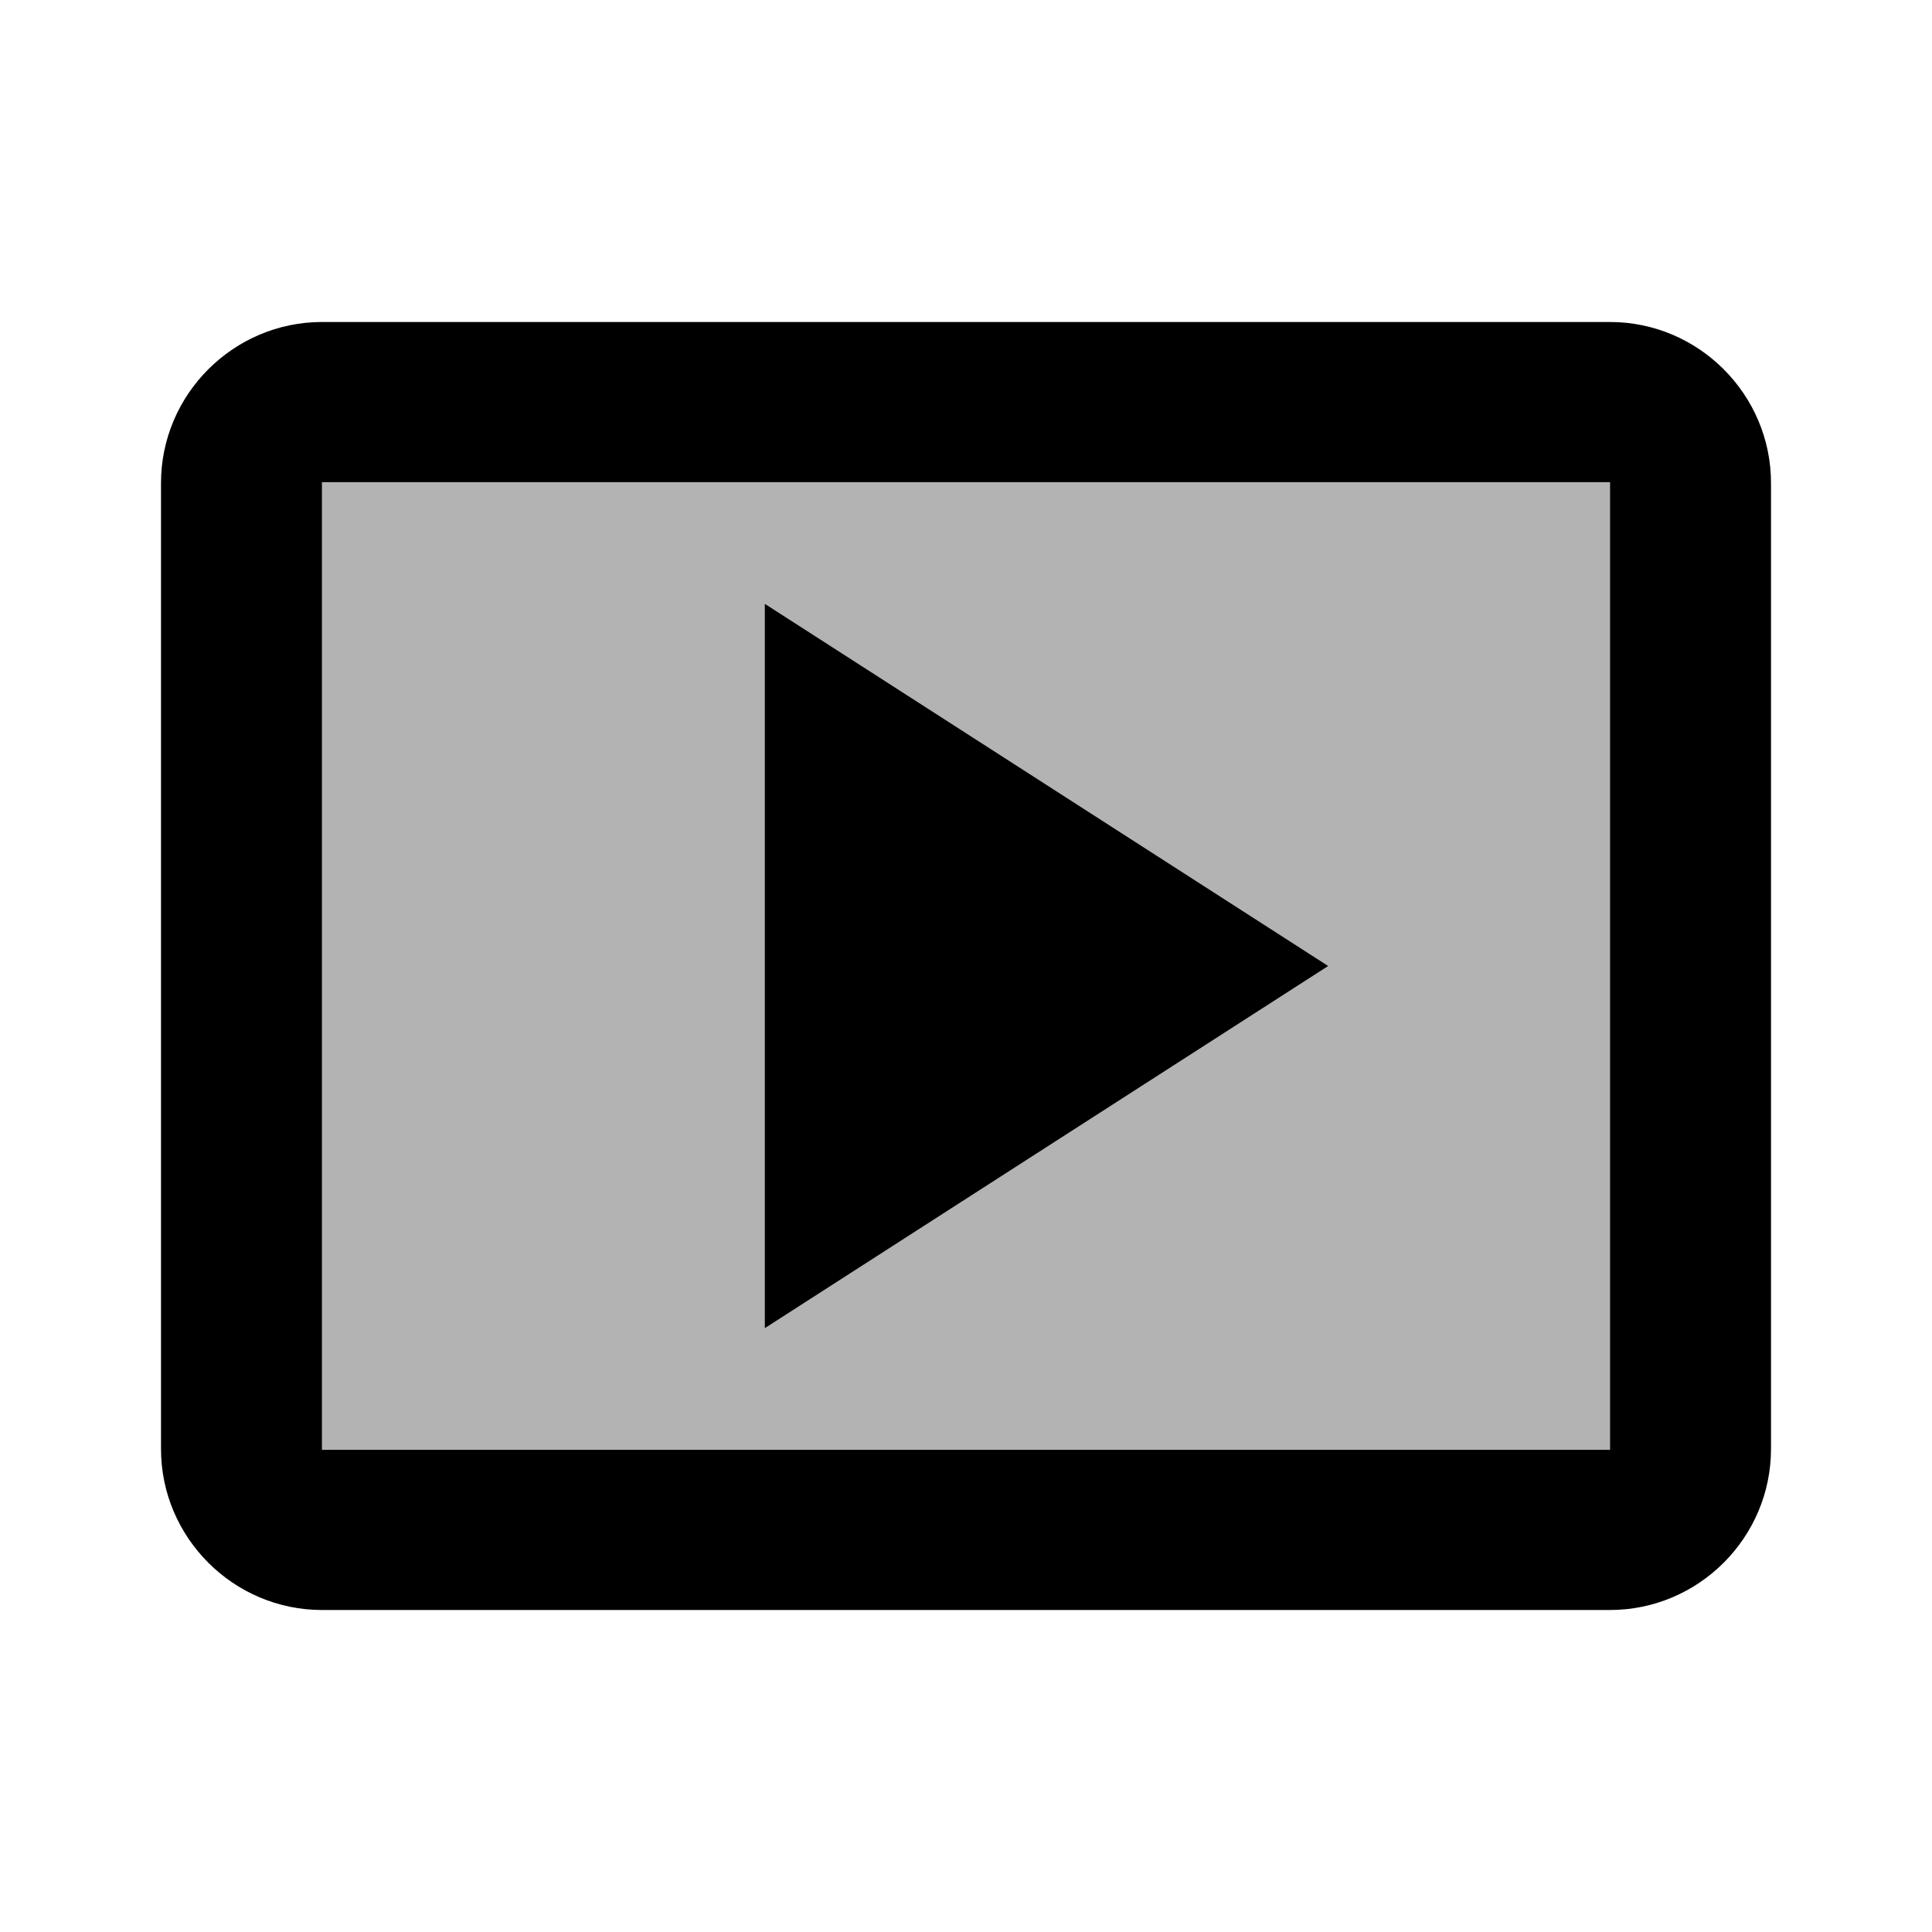 <svg xmlns="http://www.w3.org/2000/svg" width="24" height="24" viewBox="0 0 24 24"><path opacity=".3" d="M4 18.01h16V5.99H4v12.02zM9.5 7.5l7 4.5l-7 4.5v-9z"/><path d="M9.5 7.5v9l7-4.5z"/><path d="M20 4H4c-1.1 0-2 .9-2 2v12c0 1.1.9 2 2 2h16c1.1 0 2-.9 2-2V6c0-1.1-.9-2-2-2zm0 14.01H4V5.99h16v12.02z"/></svg>
